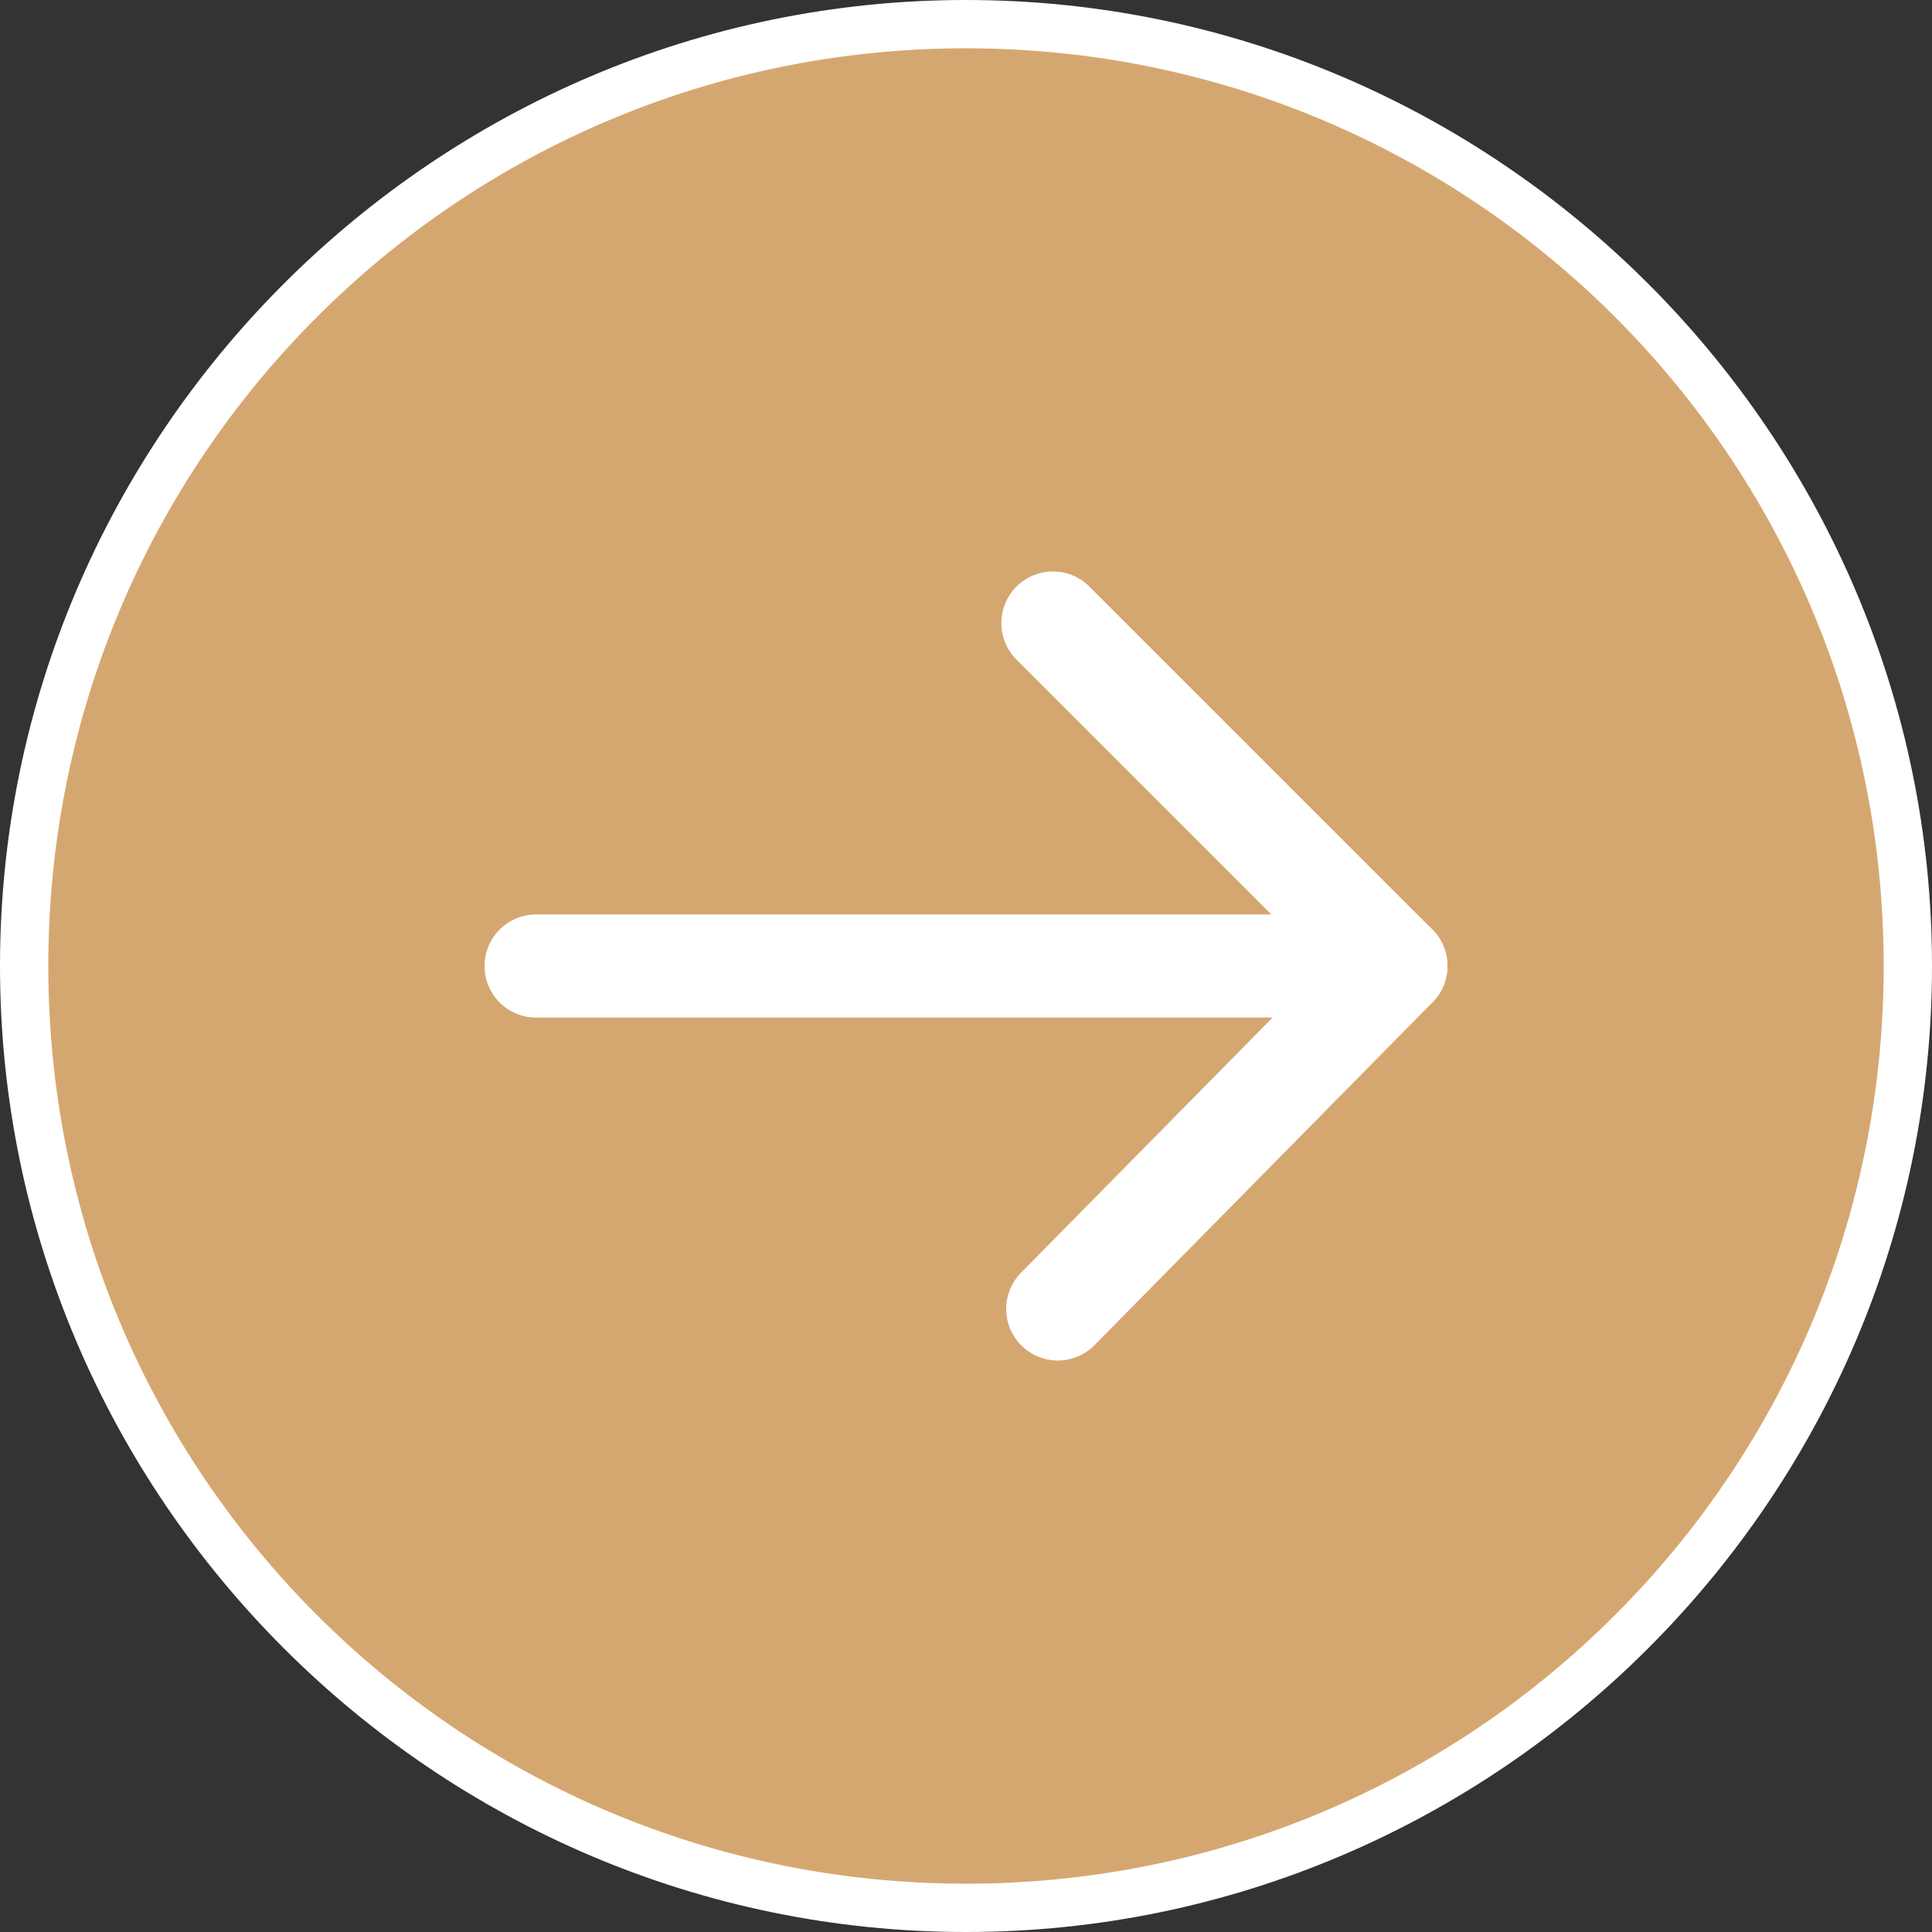 <svg xmlns="http://www.w3.org/2000/svg" viewBox="0 0 40 40">
<rect x="0" y="0" width="40" height="40" fill="#333333" stroke="none"/>
<style type="text/css">
	.st0{fill:#d5a770;}
	.st1{fill:#fff;}
	.st2{fill:none;stroke:#fff;stroke-width:2.136;stroke-linecap:round;stroke-linejoin:round;}
</style>
<g>
	<circle class="st0" cx="20" cy="20" r="19.5"/>
	<path class="st1" d="M20,1c10.5,0,19,8.5,19,19s-8.5,19-19,19S1,30.5,1,20S9.5,1,20,1 M20,0C9,0,0,9,0,20s9,20,20,20s20-9,20-20
		S31,0,20,0L20,0z"/>
</g>
<g>
	<polyline class="st2" points="21.8,12.9 28.9,20 21.9,27.1 	"/>
	<line class="st2" x1="28.9" y1="20" x2="11.1" y2="20"/>
</g>
</svg>
